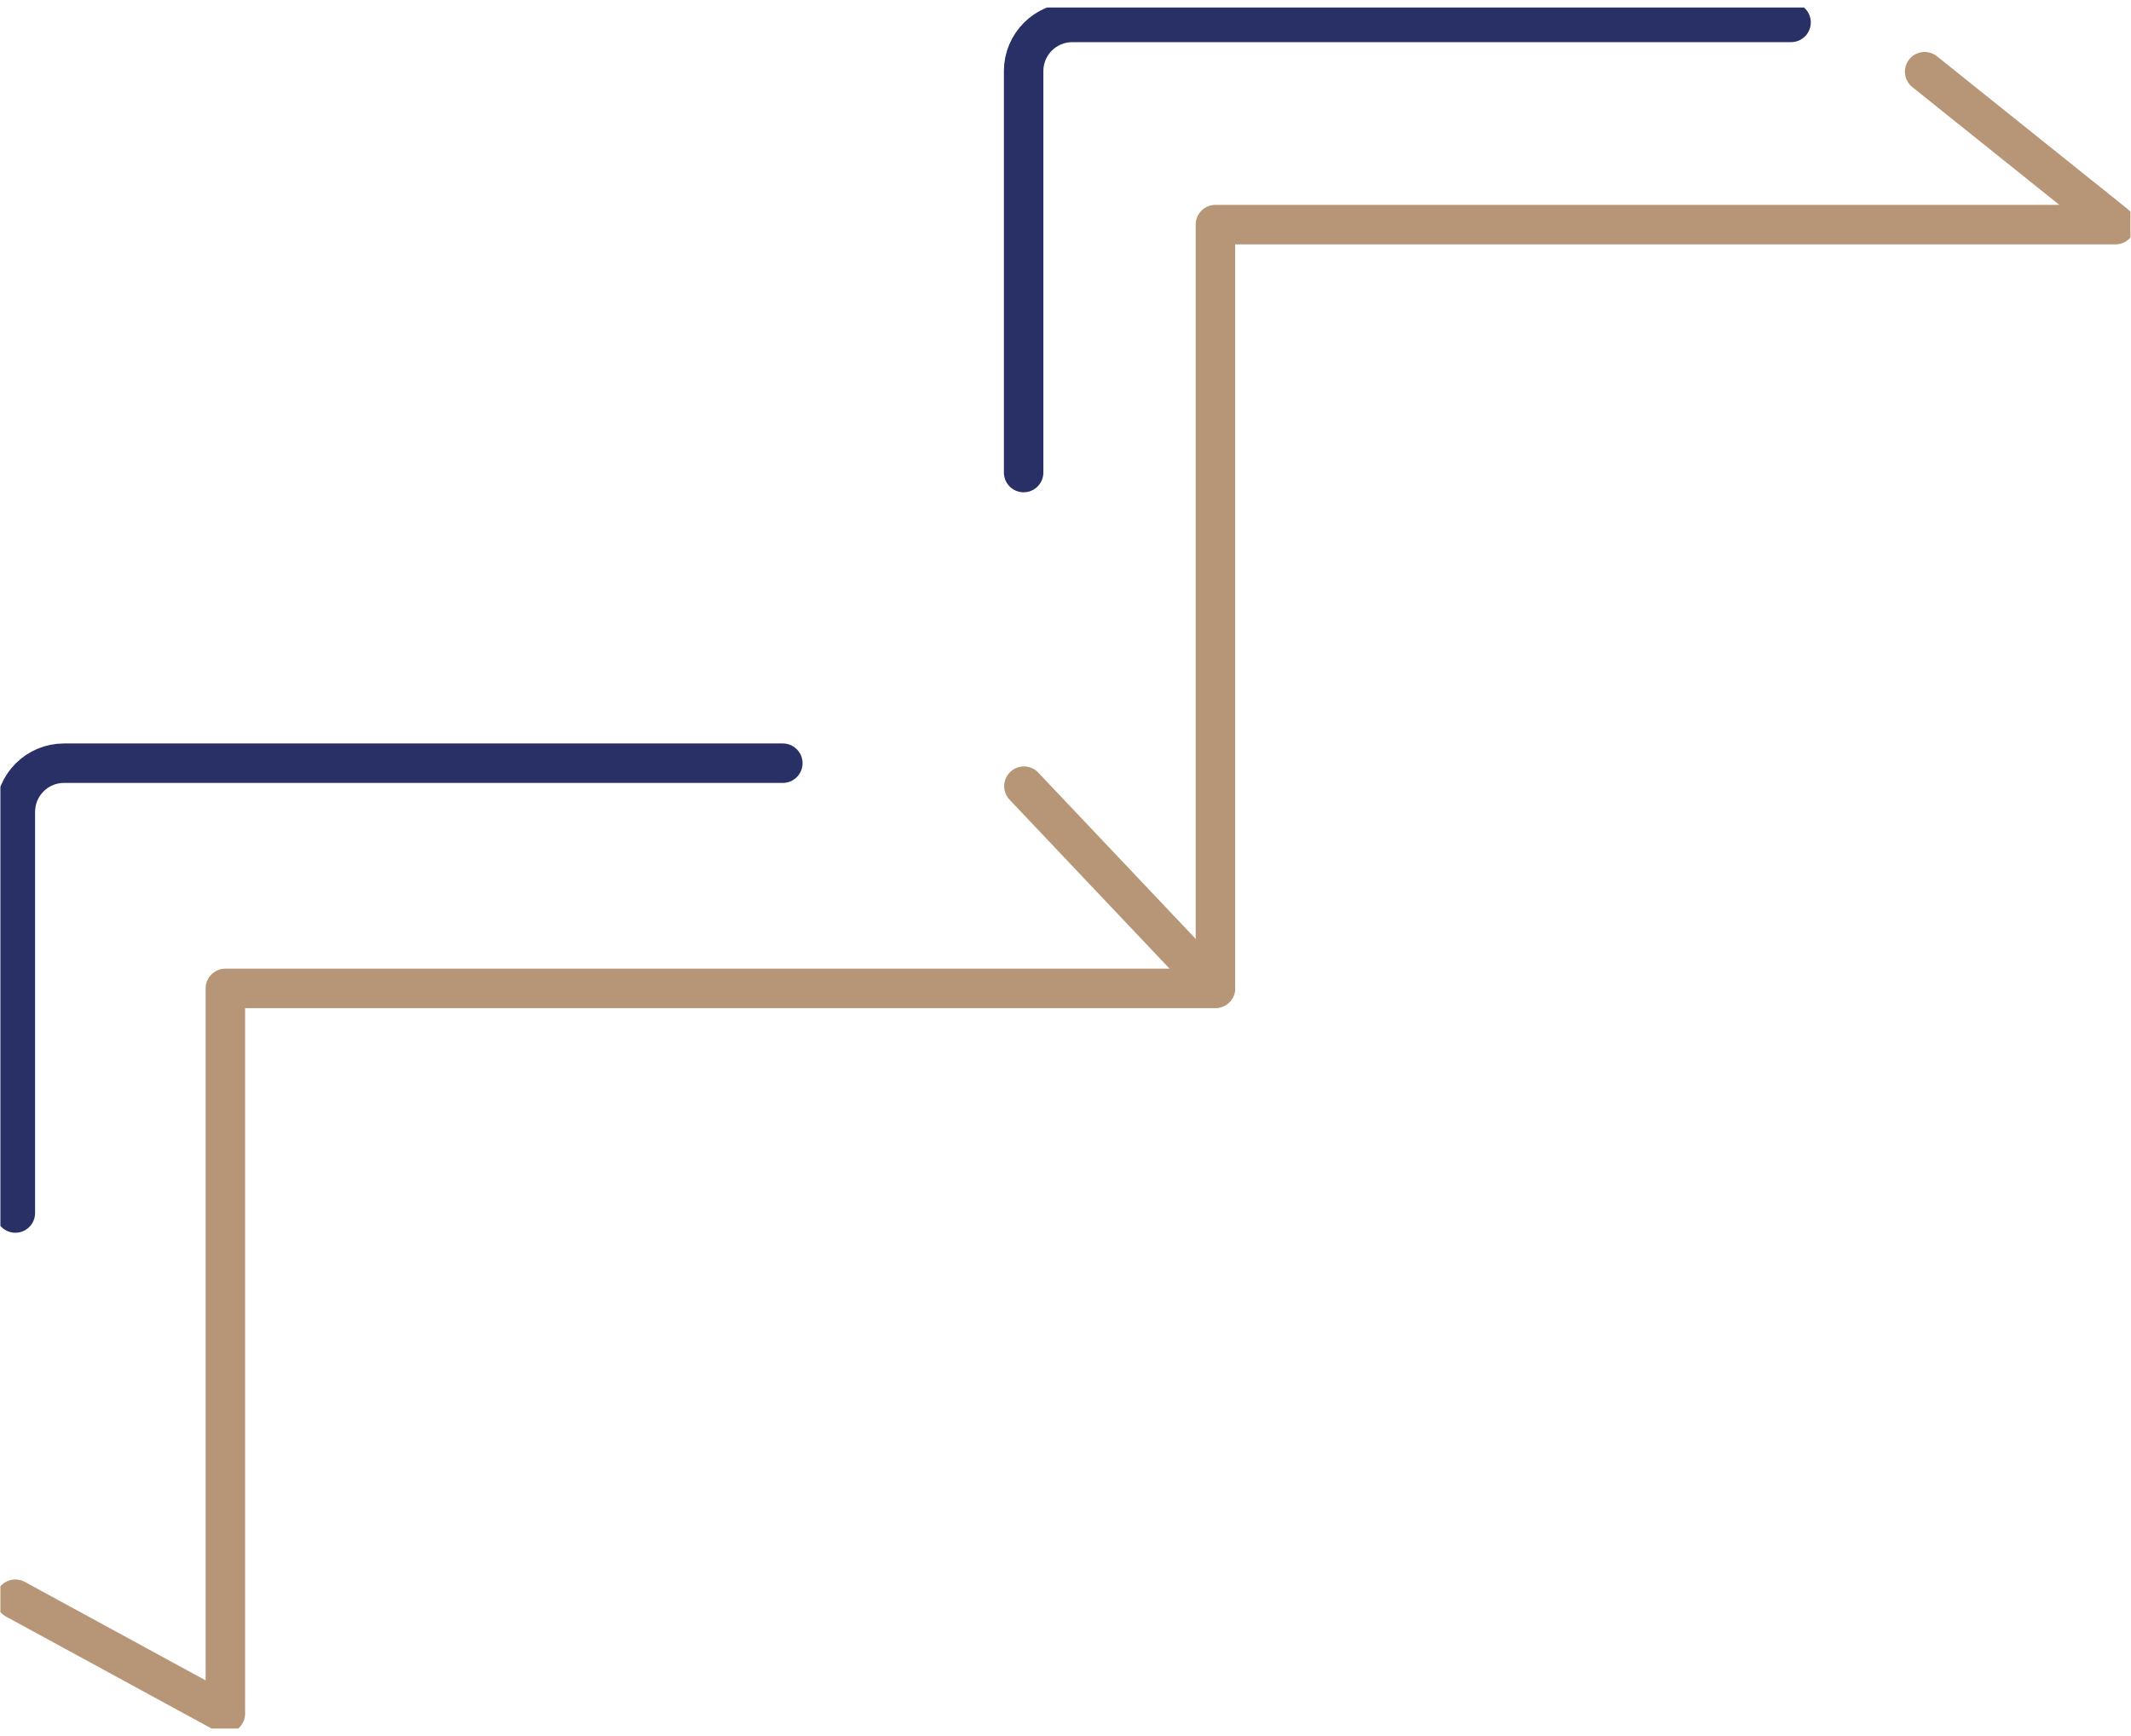 <svg width="54" height="44" viewBox="0 0 54 44" fill="none" xmlns="http://www.w3.org/2000/svg">
<g id="Fichier 9" clip-path="url(#clip0_1080_1839)">
<g id="Calque 1">
<g id="Group">
<path id="Vector" d="M0.389 40.532L5.711 43.431V25.051H30.799L25.946 19.925" stroke="#B79677" stroke-linecap="round" stroke-linejoin="round"/>
<path id="Vector_2" d="M25.939 11.977V1.802C25.939 1.121 26.491 0.568 27.172 0.568H45.386" stroke="#283066" stroke-linecap="round" stroke-linejoin="round"/>
<path id="Vector_3" d="M30.799 25.043V5.693H53.608L48.771 1.817" stroke="#B79677" stroke-linecap="round" stroke-linejoin="round"/>
<path id="Vector_4" d="M0.389 30.744V20.577C0.389 19.895 0.941 19.343 1.623 19.343H19.837" stroke="#283066" stroke-linecap="round" stroke-linejoin="round"/>
</g>
</g>
</g>
<defs>
<clipPath id="clip0_1080_1839">
<rect width="53.976" height="43.62" fill="white" transform="translate(0.01 0.19)"/>
</clipPath>
</defs>
</svg>
